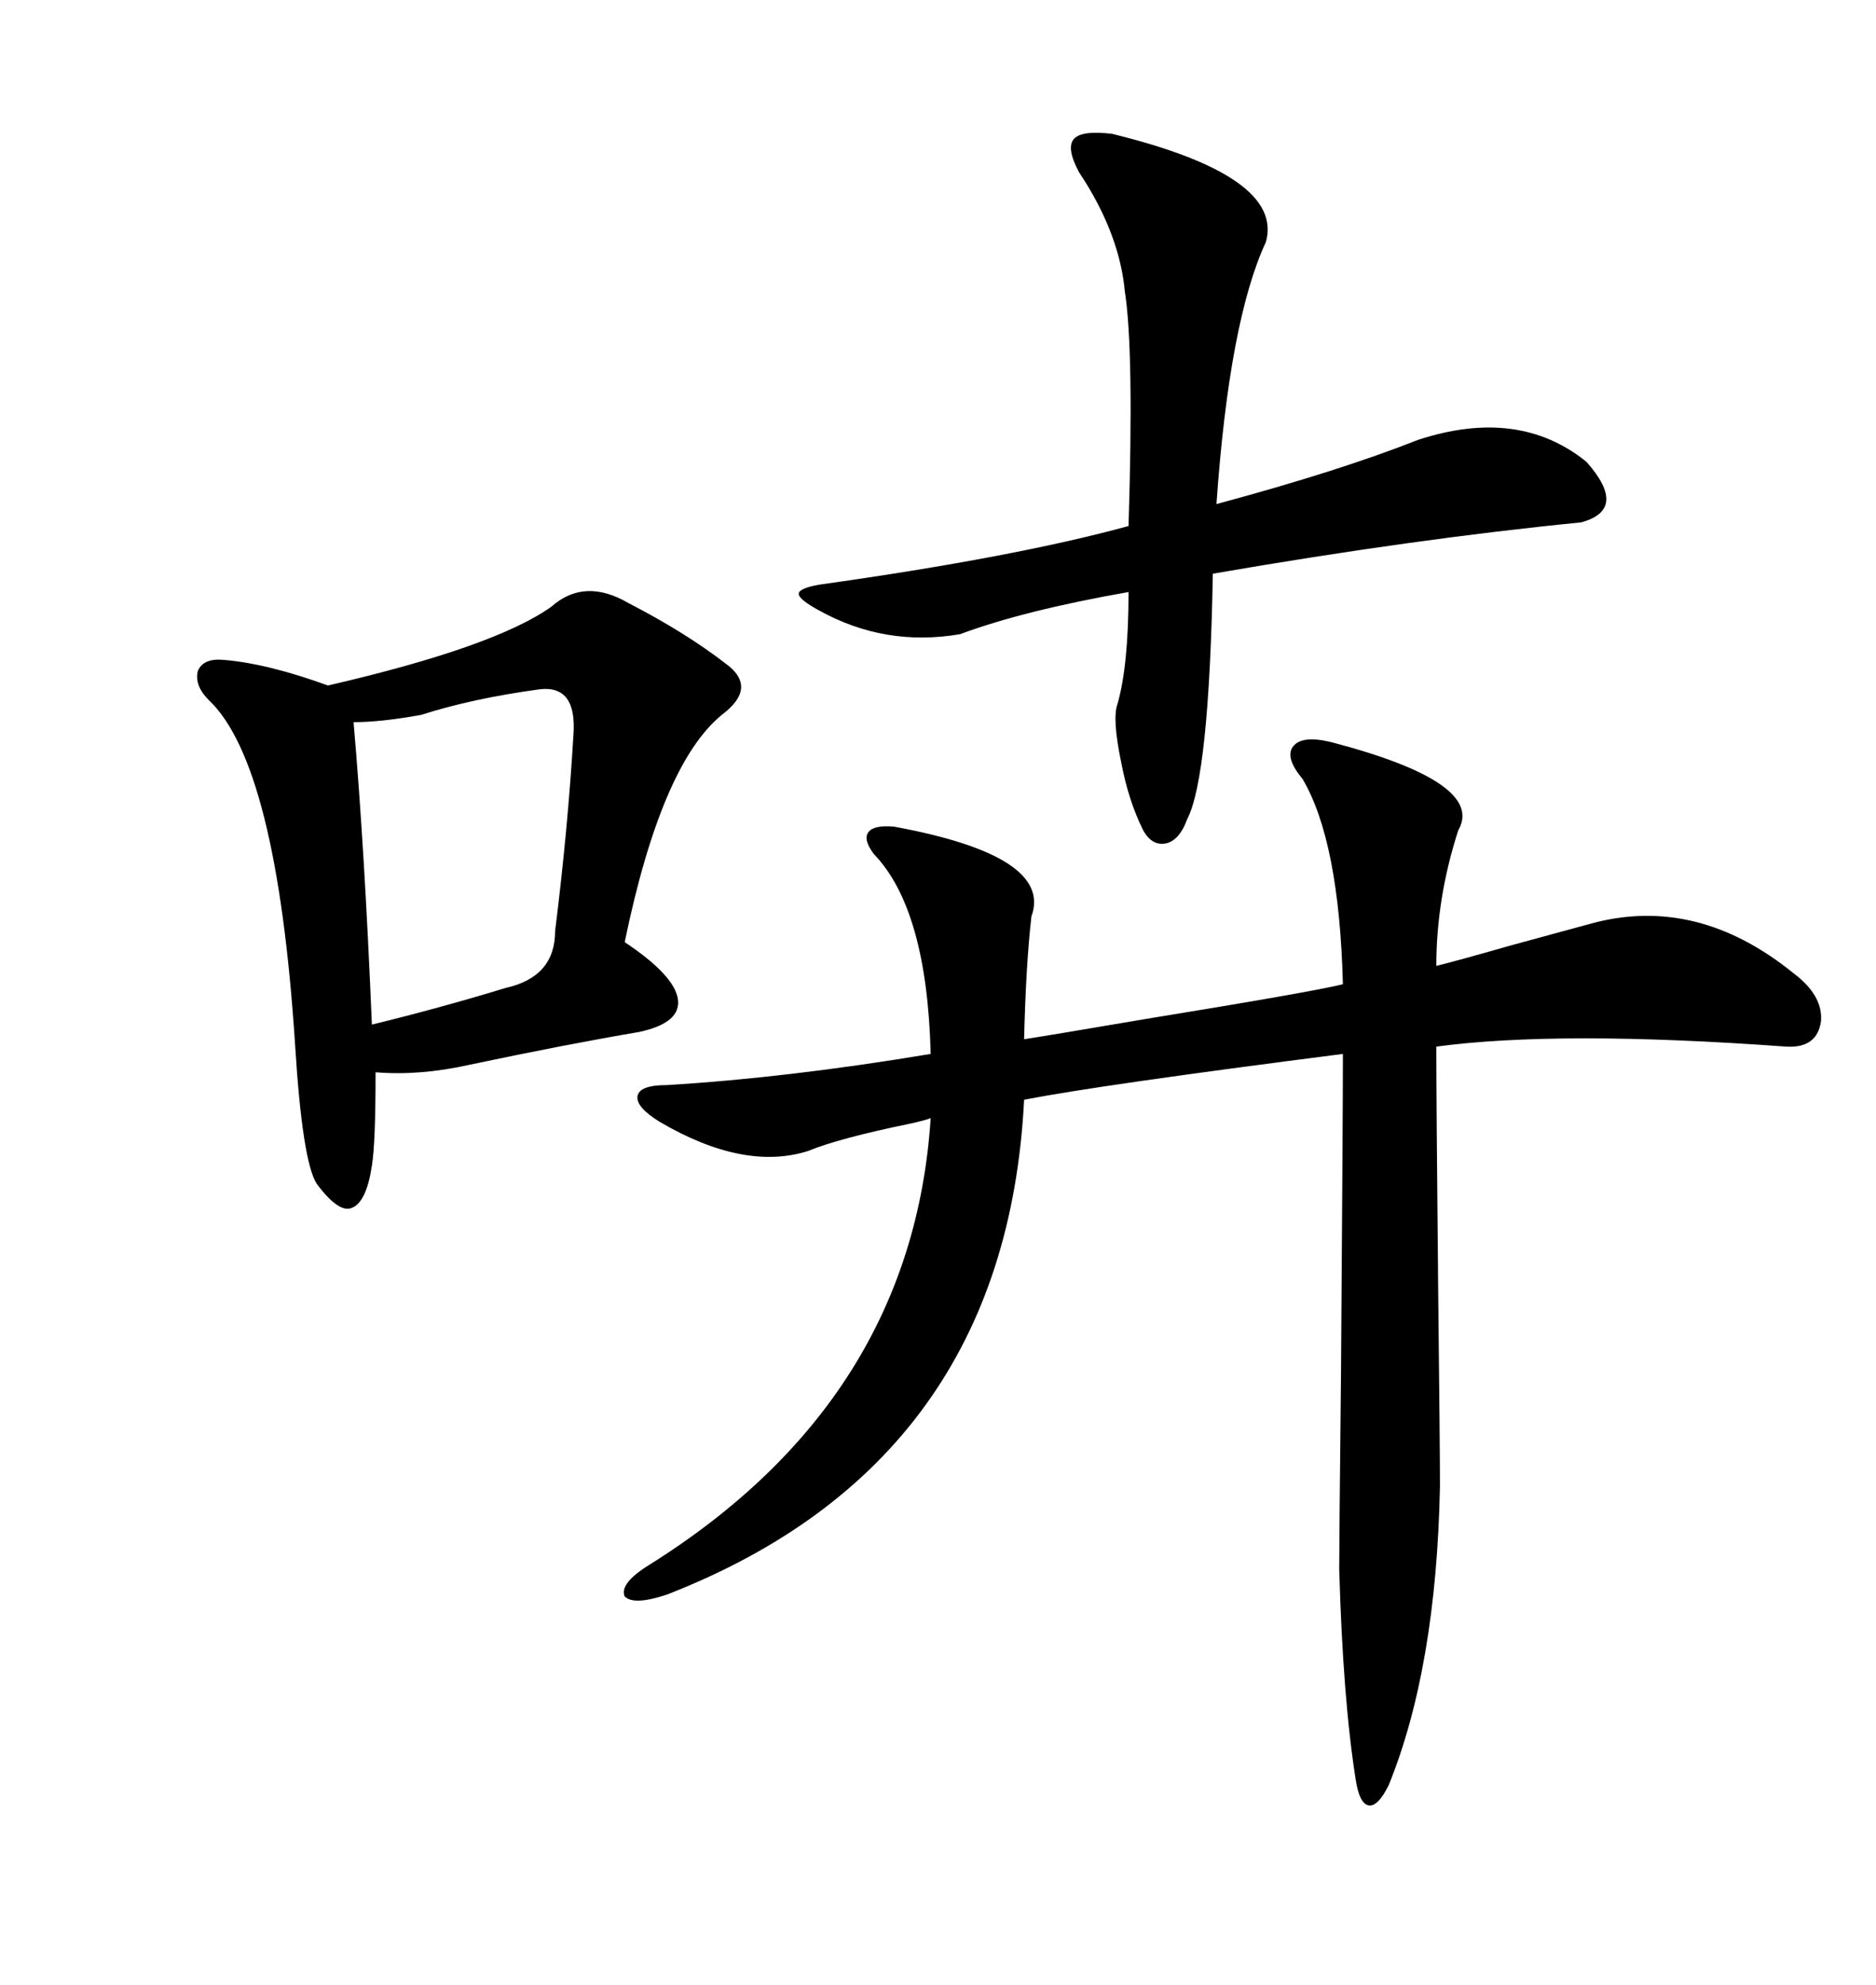 <svg xmlns="http://www.w3.org/2000/svg" xmlns:xlink="http://www.w3.org/1999/xlink" width="300" height="317.285"><path d="M212.99 118.65L212.99 118.65Q237.60 125.10 233.20 132.71L233.20 132.71Q229.69 143.55 229.69 154.39L229.69 154.39Q233.20 153.52 241.41 151.17L241.41 151.17Q251.07 148.54 254.30 147.66L254.30 147.66Q271.29 142.97 286.82 155.57L286.82 155.57Q291.50 159.08 291.21 163.18L291.21 163.18Q290.63 167.58 285.64 167.29L285.64 167.29Q249.32 164.65 229.69 167.29L229.69 167.29Q229.69 175.78 229.98 205.66L229.98 205.66Q230.27 231.45 230.27 237.60L230.27 237.60Q229.69 266.60 222.07 285.35L222.07 285.35Q220.31 288.87 218.85 288.57L218.85 288.57Q217.38 288.28 216.80 284.47L216.80 284.47Q214.75 271.58 214.16 250.78L214.16 250.78Q214.16 246.68 214.45 219.14L214.45 219.14Q214.75 177.83 214.75 168.46L214.75 168.46Q175.78 173.44 163.77 175.78L163.77 175.78Q160.84 233.79 106.64 254.88L106.64 254.88Q101.37 256.64 99.90 255.18L99.90 255.18Q99.02 253.13 103.71 250.20L103.71 250.20Q145.90 223.83 148.83 178.71L148.83 178.71Q148.24 179.00 145.61 179.59L145.61 179.59Q134.18 181.93 129.20 183.98L129.20 183.98Q118.95 187.21 105.47 179.30L105.47 179.30Q101.66 176.95 101.95 175.20L101.95 175.20Q102.25 173.44 106.64 173.44L106.64 173.44Q125.98 172.27 148.83 168.46L148.83 168.46Q148.24 145.31 139.75 136.52L139.75 136.52Q137.99 134.18 138.87 133.01L138.87 133.01Q139.75 131.84 142.97 132.13L142.97 132.13Q168.46 136.82 164.94 146.48L164.94 146.48Q164.06 154.10 163.77 166.11L163.77 166.11Q167.58 165.53 183.11 162.89L183.11 162.89Q210.06 158.50 214.75 157.32L214.75 157.32Q214.16 134.47 208.30 124.51L208.30 124.51Q205.37 121.00 206.84 119.24L206.84 119.24Q208.30 117.48 212.99 118.65ZM88.18 96.97L88.18 96.97Q93.46 92.29 100.49 96.39L100.49 96.39Q109.57 101.07 116.02 106.05L116.02 106.05Q121.29 109.86 115.43 114.26L115.43 114.26Q105.76 122.17 99.90 150.59L99.90 150.59Q107.81 155.86 108.40 159.67L108.40 159.67Q108.98 163.48 102.25 164.94L102.25 164.94Q90.23 166.99 75 170.21L75 170.21Q67.09 171.97 60.06 171.39L60.06 171.39Q60.06 182.81 59.47 186.33L59.47 186.33Q58.59 192.19 56.25 193.07L56.25 193.07Q54.20 193.95 50.68 189.26L50.68 189.26Q48.34 185.74 47.17 166.70L47.17 166.70Q44.24 122.17 33.40 111.91L33.40 111.91Q31.05 109.57 31.64 107.23L31.64 107.23Q32.52 105.18 35.74 105.47L35.74 105.47Q42.77 106.05 52.44 109.57L52.44 109.57Q79.10 103.42 88.18 96.97ZM177.83 21.39L177.83 21.39Q205.37 28.13 202.44 38.67L202.44 38.67Q196.58 51.27 194.53 80.57L194.53 80.57Q214.16 75.29 226.76 70.31L226.76 70.31Q242.87 65.04 253.71 73.83L253.71 73.83Q260.45 81.45 252.83 83.50L252.83 83.50Q226.17 86.13 193.95 91.70L193.95 91.70Q193.36 124.22 189.84 130.96L189.84 130.96Q188.67 134.18 186.62 134.77L186.62 134.77Q184.28 135.35 182.81 132.71L182.81 132.71Q180.47 128.03 179.30 121.88L179.30 121.88Q177.83 114.84 178.71 112.50L178.71 112.50Q180.47 106.35 180.47 94.63L180.47 94.63Q163.77 97.56 153.52 101.37L153.52 101.37Q141.50 103.42 130.96 97.56L130.96 97.56Q127.73 95.80 127.73 94.92L127.73 94.92Q127.73 94.04 130.96 93.46L130.96 93.46Q162.30 89.06 180.47 84.08L180.47 84.08Q181.35 55.96 179.88 46.58L179.88 46.58Q179.00 37.21 172.56 27.54L172.56 27.54Q170.51 23.73 171.68 22.27L171.68 22.27Q172.85 20.80 177.83 21.39ZM86.43 110.16L86.43 110.16Q75.59 111.62 67.38 114.26L67.38 114.26Q60.94 115.43 56.54 115.43L56.54 115.43Q58.30 135.64 59.47 163.77L59.47 163.77Q70.31 161.13 80.86 157.91L80.86 157.91Q88.77 156.15 88.77 148.83L88.77 148.83Q90.82 132.42 91.70 117.48L91.70 117.48Q92.29 109.57 86.43 110.16Z"/></svg>
